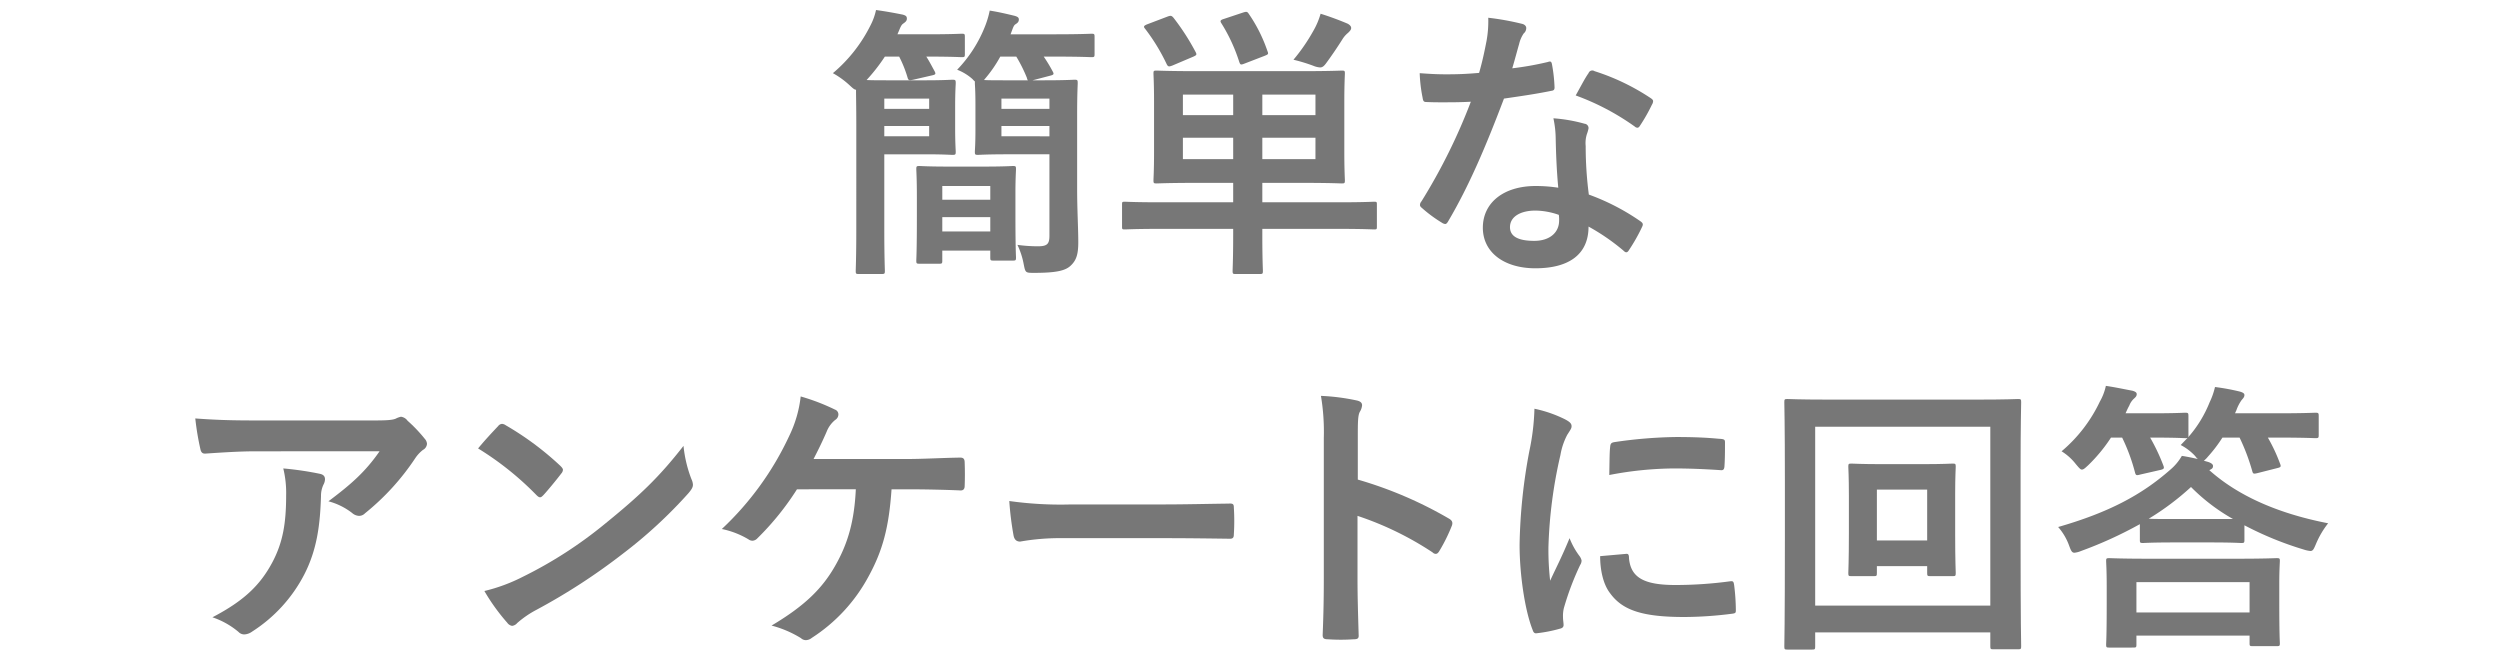 <svg id="レイヤー_1" data-name="レイヤー 1" xmlns="http://www.w3.org/2000/svg" viewBox="0 0 560 148"><defs><style>.cls-1{fill:#777;}.cls-2{fill:none;}</style></defs><path class="cls-1" d="M333.152,251.178c0-3.904-.062-6.464-.062-7.872-.385,0-.77-.384-1.537-1.088a19.172,19.172,0,0,0-3.646-2.623,33.349,33.349,0,0,0,8.447-10.752,13.518,13.518,0,0,0,1.215-3.392c2.305.32,4.031.64,5.951,1.024.705.191.961.384.961.895s-.32.768-.768,1.088c-.385.256-.576.576-.961,1.536l-.383.896h6.719c5.439,0,7.295-.128,7.68-.128.639,0,.703.064.703.704V235.307c0,.64-.064.704-.703.704-.385,0-2.24-.128-7.68-.128h-.256c.703,1.088,1.215,2.111,1.855,3.264.32.64.256.768-.641.96l-4.158.96c-.961.191-1.088.128-1.281-.576a26.65,26.65,0,0,0-1.855-4.607H339.552a40.122,40.122,0,0,1-4.096,5.247c1.152.064,2.943.064,5.439.064h7.807c3.969,0,5.568-.128,5.953-.128.703,0,.768.063.768.768,0,.384-.129,1.856-.129,5.184v4.864c0,3.392.129,4.927.129,5.312,0,.64-.064.703-.768.703-.385,0-1.984-.128-5.953-.128h-9.279v16.959c0,6.016.129,8.768.129,9.151,0,.64-.064.704-.768.704h-5.057c-.639,0-.703-.064-.703-.704,0-.384.127-3.136.127-9.151Zm6.271-5.888v2.304h10.049v-2.304Zm10.049,6.144H339.423v2.304h10.049Zm-2.178,30.846c-.639,0-.703-.064-.703-.704,0-.448.129-1.92.129-9.983v-4.224c0-4.224-.129-5.888-.129-6.271,0-.64.064-.704.703-.704.449,0,1.857.128,6.529.128H361.695c4.672,0,6.143-.128,6.527-.128.641,0,.703.064.703.704,0,.384-.127,2.048-.127,5.312v4.735c0,7.808.127,9.344.127,9.728,0,.64-.062.704-.703.704h-4.352c-.641,0-.705-.064-.705-.704v-1.536h-10.75v2.24c0,.64-.064.704-.705.704Zm5.121-14.335h10.75V264.872h-10.75Zm10.75,7.104V271.848h-10.75v3.2Zm-3.455-33.598a3.89,3.89,0,0,1-.512-.512,11.201,11.201,0,0,0-3.455-2.112,29.663,29.663,0,0,0,6.271-9.791,20.365,20.365,0,0,0,1.023-3.456c2.047.32,3.904.769,5.504,1.152.703.191,1.023.384,1.023.832,0,.512-.256.768-.768,1.088-.385.256-.512.703-.896,1.728l-.191.512h9.6c6.078,0,8.191-.128,8.51-.128.641,0,.705.064.705.704V235.307c0,.64-.064.704-.705.704-.318,0-2.432-.128-8.51-.128h-2.176a33.847,33.847,0,0,1,2.047,3.392c.32.576.129.704-.641.896l-3.902,1.024h2.688c4.734,0,6.336-.128,6.719-.128.641,0,.705.063.705.768,0,.384-.129,2.432-.129,6.848v17.087c0,4.159.256,8.768.256,11.646,0,2.816-.447,4.16-1.791,5.376-1.152,1.024-3.072,1.536-8.064,1.536-1.982,0-1.982,0-2.367-1.92a17.375,17.375,0,0,0-1.408-4.352,33.362,33.362,0,0,0,4.607.319c2.049,0,2.561-.512,2.561-2.367V257.769H367.07c-4.672,0-6.271.128-6.656.128-.639,0-.703-.063-.703-.703,0-.448.129-1.601.129-4.864v-5.76c0-3.136-.129-4.352-.129-4.735Zm11.902-.256c-.127-.064-.191-.32-.256-.576a32.563,32.563,0,0,0-2.367-4.735h-3.584a28.478,28.478,0,0,1-3.391,4.928l-.256.319c1.023.064,2.688.064,5.311.064Zm-5.951,4.096v2.304h10.752v-2.304Zm10.752,8.447v-2.304H365.662v2.304Z" transform="translate(-141.341 -223.207)"/><path class="cls-1" d="M401.318,274.472c-5.695,0-7.615.128-7.998.128-.641,0-.641-.063-.641-.704V269.096c0-.64,0-.703.641-.703.383,0,2.303.128,7.998.128h16.256v-4.352h-8.191c-6.271,0-8.512.128-8.959.128-.641,0-.705-.064-.705-.704,0-.384.129-2.176.129-6.336v-11.263c0-4.16-.129-5.888-.129-6.336,0-.576.064-.64.705-.64.447,0,2.688.128,8.959.128h23.613c6.271,0,8.512-.128,8.896-.128.641,0,.703.063.703.64,0,.384-.127,2.176-.127,6.336v11.263c0,4.16.127,5.952.127,6.336,0,.64-.062.704-.703.704-.385,0-2.625-.128-8.896-.128h-8.895v4.352h17.023c5.695,0,7.615-.128,7.998-.128.641,0,.641.063.641.703v4.8c0,.641,0,.704-.641.704-.383,0-2.303-.128-7.998-.128H424.101v1.408c0,5.247.129,7.679.129,7.999,0,.64-.064.704-.705.704H418.086c-.576,0-.641-.064-.641-.704,0-.384.129-2.752.129-7.999V274.472Zm1.537-47.549c.703-.256.896-.256,1.344.256a51.652,51.652,0,0,1,4.992,7.744c.256.512.191.64-.514.96l-4.67,1.983c-.832.32-1.025.32-1.344-.32a43.172,43.172,0,0,0-4.801-7.871c-.447-.512-.32-.704.447-1.023Zm14.719,22.079v-4.608H406.31v4.608Zm0,9.854V254.058H406.31v4.799Zm2.176-32.829c.832-.256.959-.256,1.344.32a33.749,33.749,0,0,1,4.16,8.319c.256.64.191.703-.576,1.023l-4.48,1.728c-.959.385-1.023.32-1.279-.384a37.718,37.718,0,0,0-3.967-8.575c-.385-.576-.258-.768.574-1.023Zm4.352,18.366v4.608h11.902v-4.608Zm11.902,9.664H424.101v4.799h11.902Zm-.512-23.871a16.977,16.977,0,0,0,1.664-3.903c2.049.64,4.287,1.472,6.08,2.24.447.256.768.575.768.96,0,.447-.447.831-.703,1.088a5.716,5.716,0,0,0-1.281,1.472c-1.088,1.728-2.432,3.712-3.711,5.439-.447.576-.768.832-1.279.832a4.784,4.784,0,0,1-1.537-.384,38.502,38.502,0,0,0-4.416-1.344A40.76,40.76,0,0,0,435.492,230.187Z" transform="translate(-141.341 -223.207)"/><path class="cls-1" d="M488.025,237.099c.574-.192.832-.192.959.512a34.733,34.733,0,0,1,.576,5.184c0,.576-.256.704-.768.768-3.457.704-6.592,1.152-10.561,1.729-4.096,10.815-7.871,19.646-12.479,27.454-.256.447-.447.64-.703.64a1.756,1.756,0,0,1-.768-.32,30.273,30.273,0,0,1-4.416-3.264c-.32-.256-.449-.447-.449-.704a1.227,1.227,0,0,1,.32-.768,129.135,129.135,0,0,0,11.072-22.334c-2.432.128-4.416.128-6.4.128-1.408,0-1.92,0-3.52-.064-.641,0-.768-.191-.896-1.023a33.306,33.306,0,0,1-.639-5.439c2.623.191,4.096.256,5.951.256,2.496,0,4.416-.064,7.359-.32.768-2.688,1.215-4.863,1.664-7.168a24.835,24.835,0,0,0,.383-5.184,59.301,59.301,0,0,1,7.488,1.345c.641.128,1.023.512,1.023.96a1.575,1.575,0,0,1-.576,1.216,7.075,7.075,0,0,0-1.023,2.367c-.447,1.536-.959,3.521-1.535,5.439A68.78,68.78,0,0,0,488.025,237.099Zm1.791,17.15a22.596,22.596,0,0,0-.512-4.544,34.565,34.565,0,0,1,6.975,1.217.983.983,0,0,1,.896,1.023,7.863,7.863,0,0,1-.385,1.344,6.683,6.683,0,0,0-.256,2.624,83.629,83.629,0,0,0,.705,10.879,50.217,50.217,0,0,1,11.52,5.952c.639.447.703.704.383,1.344a39.282,39.282,0,0,1-2.943,5.184c-.191.32-.385.448-.576.448s-.383-.128-.641-.385a47.591,47.591,0,0,0-7.807-5.375c0,6.399-4.607,9.343-11.902,9.343-7.041,0-11.775-3.583-11.775-9.087,0-5.567,4.607-9.344,11.838-9.344a32.967,32.967,0,0,1,5.057.385C490.007,261.161,489.881,257.257,489.816,254.249Zm-4.543,16.127c-3.201,0-5.695,1.28-5.695,3.712,0,2.048,1.791,3.071,5.439,3.071,3.455,0,5.566-1.855,5.566-4.543a7.322,7.322,0,0,0-.064-1.28A16.309,16.309,0,0,0,485.273,270.376Zm11.902-30.781a.893.893,0,0,1,1.344-.448,49.911,49.911,0,0,1,12.543,6.016c.385.256.576.447.576.704a1.533,1.533,0,0,1-.256.768,38.9,38.9,0,0,1-2.688,4.735c-.191.32-.385.448-.576.448a.896.896,0,0,1-.576-.256,55.299,55.299,0,0,0-13.246-6.976C495.384,242.666,496.343,240.746,497.175,239.595Z" transform="translate(-141.341 -223.207)"/><path class="cls-1" d="M198.716,324.298c-3.646,0-7.551.256-11.326.513-.768.063-1.023-.385-1.152-.96a59.913,59.913,0,0,1-1.152-6.912c4.352.32,7.871.448,12.992.448h27.453c2.688,0,3.775-.128,4.416-.384a4.702,4.702,0,0,1,1.215-.448,2.172,2.172,0,0,1,1.473.896,32.929,32.929,0,0,1,3.84,4.032,1.853,1.853,0,0,1,.512,1.152,1.67,1.67,0,0,1-.896,1.344,7.947,7.947,0,0,0-1.727,1.855,54.442,54.442,0,0,1-11.264,12.352,1.843,1.843,0,0,1-1.344.575,2.5,2.5,0,0,1-1.535-.64,14.785,14.785,0,0,0-5.312-2.624c5.119-3.84,8.256-6.591,11.455-11.199Zm3.584,24.959c2.432-4.544,3.137-8.896,3.137-15.104a23.149,23.149,0,0,0-.641-6.016,71.286,71.286,0,0,1,8.256,1.216c.832.192,1.088.641,1.088,1.216A2.614,2.614,0,0,1,213.82,331.722a5.868,5.868,0,0,0-.576,2.624c-.191,6.207-.832,11.903-3.775,17.599A33.325,33.325,0,0,1,197.822,364.68a3.223,3.223,0,0,1-1.793.64,1.809,1.809,0,0,1-1.279-.576,18.022,18.022,0,0,0-5.824-3.264C195.902,357.832,199.548,354.376,202.3,349.257Z" transform="translate(-141.341 -223.207)"/><path class="cls-1" d="M252.912,318.667a1.199,1.199,0,0,1,.896-.513,1.704,1.704,0,0,1,.832.32,66.704,66.704,0,0,1,12.223,9.087c.385.385.576.641.576.896a1.376,1.376,0,0,1-.383.832c-.961,1.279-3.072,3.84-3.969,4.8-.32.319-.512.512-.768.512s-.512-.192-.832-.512a67.737,67.737,0,0,0-13.055-10.432C249.841,321.931,251.697,319.947,252.912,318.667Zm5.568,33.726a94.956,94.956,0,0,0,18.432-11.903c7.807-6.336,12.094-10.432,17.533-17.407a28.578,28.578,0,0,0,1.793,7.487,3.142,3.142,0,0,1,.32,1.217c0,.575-.32,1.088-1.025,1.919a104.485,104.485,0,0,1-14.719,13.567,137.539,137.539,0,0,1-19.326,12.543,22.126,22.126,0,0,0-4.287,2.944,1.77,1.77,0,0,1-1.152.64,1.659,1.659,0,0,1-1.088-.704,44.332,44.332,0,0,1-5.119-7.104A38.556,38.556,0,0,0,258.48,352.393Z" transform="translate(-141.341 -223.207)"/><path class="cls-1" d="M341.045,332.81c-.576,8.512-1.984,13.759-5.184,19.583a37.325,37.325,0,0,1-12.67,13.694,2.202,2.202,0,0,1-1.344.512,1.613,1.613,0,0,1-1.09-.447,24.108,24.108,0,0,0-6.59-2.816c7.422-4.415,11.455-8.319,14.463-13.759,2.752-4.928,4.096-9.919,4.414-16.767H319.863a61.547,61.547,0,0,1-8.897,11.007,1.572,1.572,0,0,1-1.088.513,1.526,1.526,0,0,1-.895-.32,19.199,19.199,0,0,0-5.953-2.304,67.617,67.617,0,0,0,15.104-20.862,26.935,26.935,0,0,0,2.561-8.832,46.884,46.884,0,0,1,7.68,2.944,1.148,1.148,0,0,1,.768,1.088,1.447,1.447,0,0,1-.705,1.216,6.367,6.367,0,0,0-1.92,2.624c-.959,2.239-2.111,4.543-2.943,6.144h20.543c3.967,0,8.256-.256,12.287-.32.768,0,1.023.32,1.023,1.152q.097,2.591,0,5.184c0,.64-.256,1.023-.896,1.023-2.623-.128-7.807-.256-11.711-.256Z" transform="translate(-141.341 -223.207)"/><path class="cls-1" d="M379.261,343.753a51.218,51.218,0,0,0-9.408.768c-.768,0-1.279-.384-1.471-1.344a69.283,69.283,0,0,1-.961-7.743,82.265,82.265,0,0,0,13.824.768h20.605c4.863,0,9.791-.128,14.719-.191.961-.064,1.152.128,1.152.895a47.553,47.553,0,0,1,0,6.016c0,.768-.256,1.023-1.152.96-4.799-.064-9.535-.128-14.271-.128Z" transform="translate(-141.341 -223.207)"/><path class="cls-1" d="M445.488,330.634a90.293,90.293,0,0,1,20.35,8.703c.705.384,1.025.832.705,1.664a37.724,37.724,0,0,1-2.752,5.567c-.256.448-.512.704-.832.704a.981.981,0,0,1-.705-.32,70.899,70.899,0,0,0-16.83-8.191v14.144c0,4.159.129,7.936.256,12.543.064.768-.256.96-1.152.96a42.306,42.306,0,0,1-5.695,0c-.896,0-1.215-.192-1.215-.96.191-4.735.256-8.512.256-12.607V321.355a48.885,48.885,0,0,0-.641-9.472,47.306,47.306,0,0,1,8,1.024c.895.191,1.215.576,1.215,1.088a3.363,3.363,0,0,1-.512,1.472c-.447.832-.447,2.432-.447,6.016Z" transform="translate(-141.341 -223.207)"/><path class="cls-1" d="M491.902,317.131c1.088.576,1.471.96,1.471,1.536,0,.447-.127.64-.959,1.92a15.094,15.094,0,0,0-1.537,4.543,103.754,103.754,0,0,0-2.688,20.671,61.721,61.721,0,0,0,.385,7.487c1.344-2.943,2.496-5.056,4.352-9.535a16.577,16.577,0,0,0,2.24,4.031,2.559,2.559,0,0,1,.447.96,1.777,1.777,0,0,1-.32,1.024,62.756,62.756,0,0,0-3.648,9.663,7.311,7.311,0,0,0-.191,1.983c0,.769.129,1.28.129,1.792,0,.448-.256.704-.832.832a31.785,31.785,0,0,1-5.248,1.024c-.447.063-.703-.256-.832-.704-1.791-4.479-2.943-12.607-2.943-19.07a122.1,122.1,0,0,1,2.176-20.991,51.631,51.631,0,0,0,1.152-9.535A28.323,28.323,0,0,1,491.902,317.131Zm13.693,30.142c.514-.063.641.256.641.96.385,4.416,3.455,6.016,10.432,6.016a91.773,91.773,0,0,0,12.223-.832c.641-.063.768,0,.896.832a47.557,47.557,0,0,1,.383,5.504c0,.768,0,.832-1.088.96a85.925,85.925,0,0,1-10.43.703c-9.473,0-13.889-1.535-16.639-5.312-1.602-2.048-2.24-5.312-2.24-8.319Zm-3.582-23.935c.062-.768.256-.96.895-1.088a102.142,102.142,0,0,1,13.887-1.151c3.84,0,6.785.128,9.473.384,1.344.063,1.471.192,1.471.832,0,1.92,0,3.647-.127,5.439-.064.576-.256.832-.832.768-3.84-.256-7.168-.384-10.432-.384A78.249,78.249,0,0,0,501.82,329.61C501.884,326.027,501.884,324.426,502.013,323.338Z" transform="translate(-141.341 -223.207)"/><path class="cls-1" d="M547.941,368.007c0,.641-.064.704-.705.704h-5.504c-.639,0-.703-.063-.703-.704,0-.448.127-4.735.127-24.51V330.89c0-12.735-.127-17.15-.127-17.599,0-.64.064-.704.703-.704.449,0,2.561.128,8.576.128H584.802c6.014,0,8.127-.128,8.574-.128.641,0,.705.064.705.704,0,.448-.129,4.863-.129,15.423v14.783c0,19.774.129,24.062.129,24.446,0,.64-.064.704-.705.704h-5.504c-.639,0-.703-.064-.703-.704v-3.072H547.941Zm0-49.212V358.856h39.229V318.795Zm31.357,23.998c0,6.144.127,8.319.127,8.768,0,.64-.064.704-.703.704h-4.928c-.705,0-.768-.064-.768-.704v-1.536H561.763v1.536c0,.64-.064.704-.705.704H556.068c-.641,0-.705-.064-.705-.704,0-.448.129-2.624.129-8.768v-8.64c0-4.224-.129-6.016-.129-6.399,0-.64.064-.704.705-.704.447,0,2.047.128,6.975.128h8.768c4.928,0,6.527-.128,6.912-.128.639,0,.703.064.703.704,0,.384-.127,2.176-.127,6.079Zm-17.535-9.919V344.265H573.027V332.874Z" transform="translate(-141.341 -223.207)"/><path class="cls-1" d="M620.67,340.618a91.33,91.33,0,0,1-13.184,6.016,4.907,4.907,0,0,1-1.473.384c-.576,0-.768-.448-1.215-1.664a12.901,12.901,0,0,0-2.432-4.096c11.326-3.264,18.686-7.167,25.15-12.863a11.586,11.586,0,0,0,2.559-3.071c1.281.191,2.432.448,3.584.704a2.889,2.889,0,0,1-.576-.641A11.963,11.963,0,0,0,629.82,322.891l1.537-1.601a1.415,1.415,0,0,1-.576.064c-.385,0-1.984-.128-7.297-.128h-.512a42.905,42.905,0,0,1,2.943,6.207c.256.641.193.832-.574,1.024l-4.48,1.023c-.961.256-1.088.256-1.279-.447a41.851,41.851,0,0,0-2.881-7.808h-2.496a35.657,35.657,0,0,1-5.119,6.207c-.703.641-1.023.96-1.408.96-.32,0-.639-.384-1.344-1.216a12.118,12.118,0,0,0-3.199-2.88,32.944,32.944,0,0,0,8.574-11.135,12.284,12.284,0,0,0,1.346-3.52c2.176.319,4.223.768,5.951,1.088.639.191.959.384.959.768s-.191.64-.639,1.024a4.132,4.132,0,0,0-1.025,1.535c-.32.576-.576,1.152-.832,1.729H623.484c5.312,0,6.912-.128,7.297-.128.703,0,.768.063.768.768v4.224a1.092,1.092,0,0,1-.064.512,26.836,26.836,0,0,0,4.799-7.808,16.488,16.488,0,0,0,1.217-3.455,48.783,48.783,0,0,1,5.568,1.023c.639.192,1.023.385,1.023.769,0,.447-.256.704-.641,1.151a9.211,9.211,0,0,0-1.152,2.24l-.318.704h9.471c6.08,0,8.127-.128,8.512-.128.703,0,.768.063.768.768v4.224c0,.64-.064.704-.768.704-.385,0-2.432-.128-8.512-.128h-2.111a38.372,38.372,0,0,1,2.752,5.888c.256.64.127.768-.705.96l-4.287,1.088c-1.023.256-1.088.191-1.279-.513a46.055,46.055,0,0,0-2.816-7.423h-3.84a31.733,31.733,0,0,1-3.264,4.287,5.832,5.832,0,0,1-.896.896l.896.256c.641.192,1.152.512,1.152.895,0,.448-.129.641-.832.96,6.078,5.44,14.783,9.6,26.621,11.903a19.798,19.798,0,0,0-2.688,4.544c-.512,1.216-.703,1.664-1.279,1.664a6.843,6.843,0,0,1-1.473-.32,74.389,74.389,0,0,1-13.311-5.439v3.264c0,.64-.064.704-.705.704-.383,0-1.92-.128-6.846-.128h-8.256c-4.992,0-6.527.128-6.912.128-.641,0-.703-.064-.703-.704ZM613.822,368.263c-.641,0-.705-.063-.705-.704,0-.384.129-1.791.129-9.215v-3.712c0-3.775-.129-5.312-.129-5.76,0-.575.064-.64.705-.64.447,0,2.623.128,8.768.128h19.965c6.145,0,8.32-.128,8.768-.128.641,0,.705.064.705.64,0,.385-.129,1.984-.129,4.928v4.352c0,7.359.129,8.768.129,9.151,0,.576-.064.641-.705.641h-5.375c-.641,0-.703-.064-.703-.641v-1.728H619.9v1.983c0,.641-.062.704-.703.704Zm6.078-7.871h25.344v-6.783H619.9Zm21.631-20.927a42.778,42.778,0,0,1-9.406-7.167,59.013,59.013,0,0,1-9.473,7.104c1.025.063,2.752.063,5.633.063Z" transform="translate(-141.341 -223.207)"/><rect class="cls-2" width="560" height="148"/></svg>